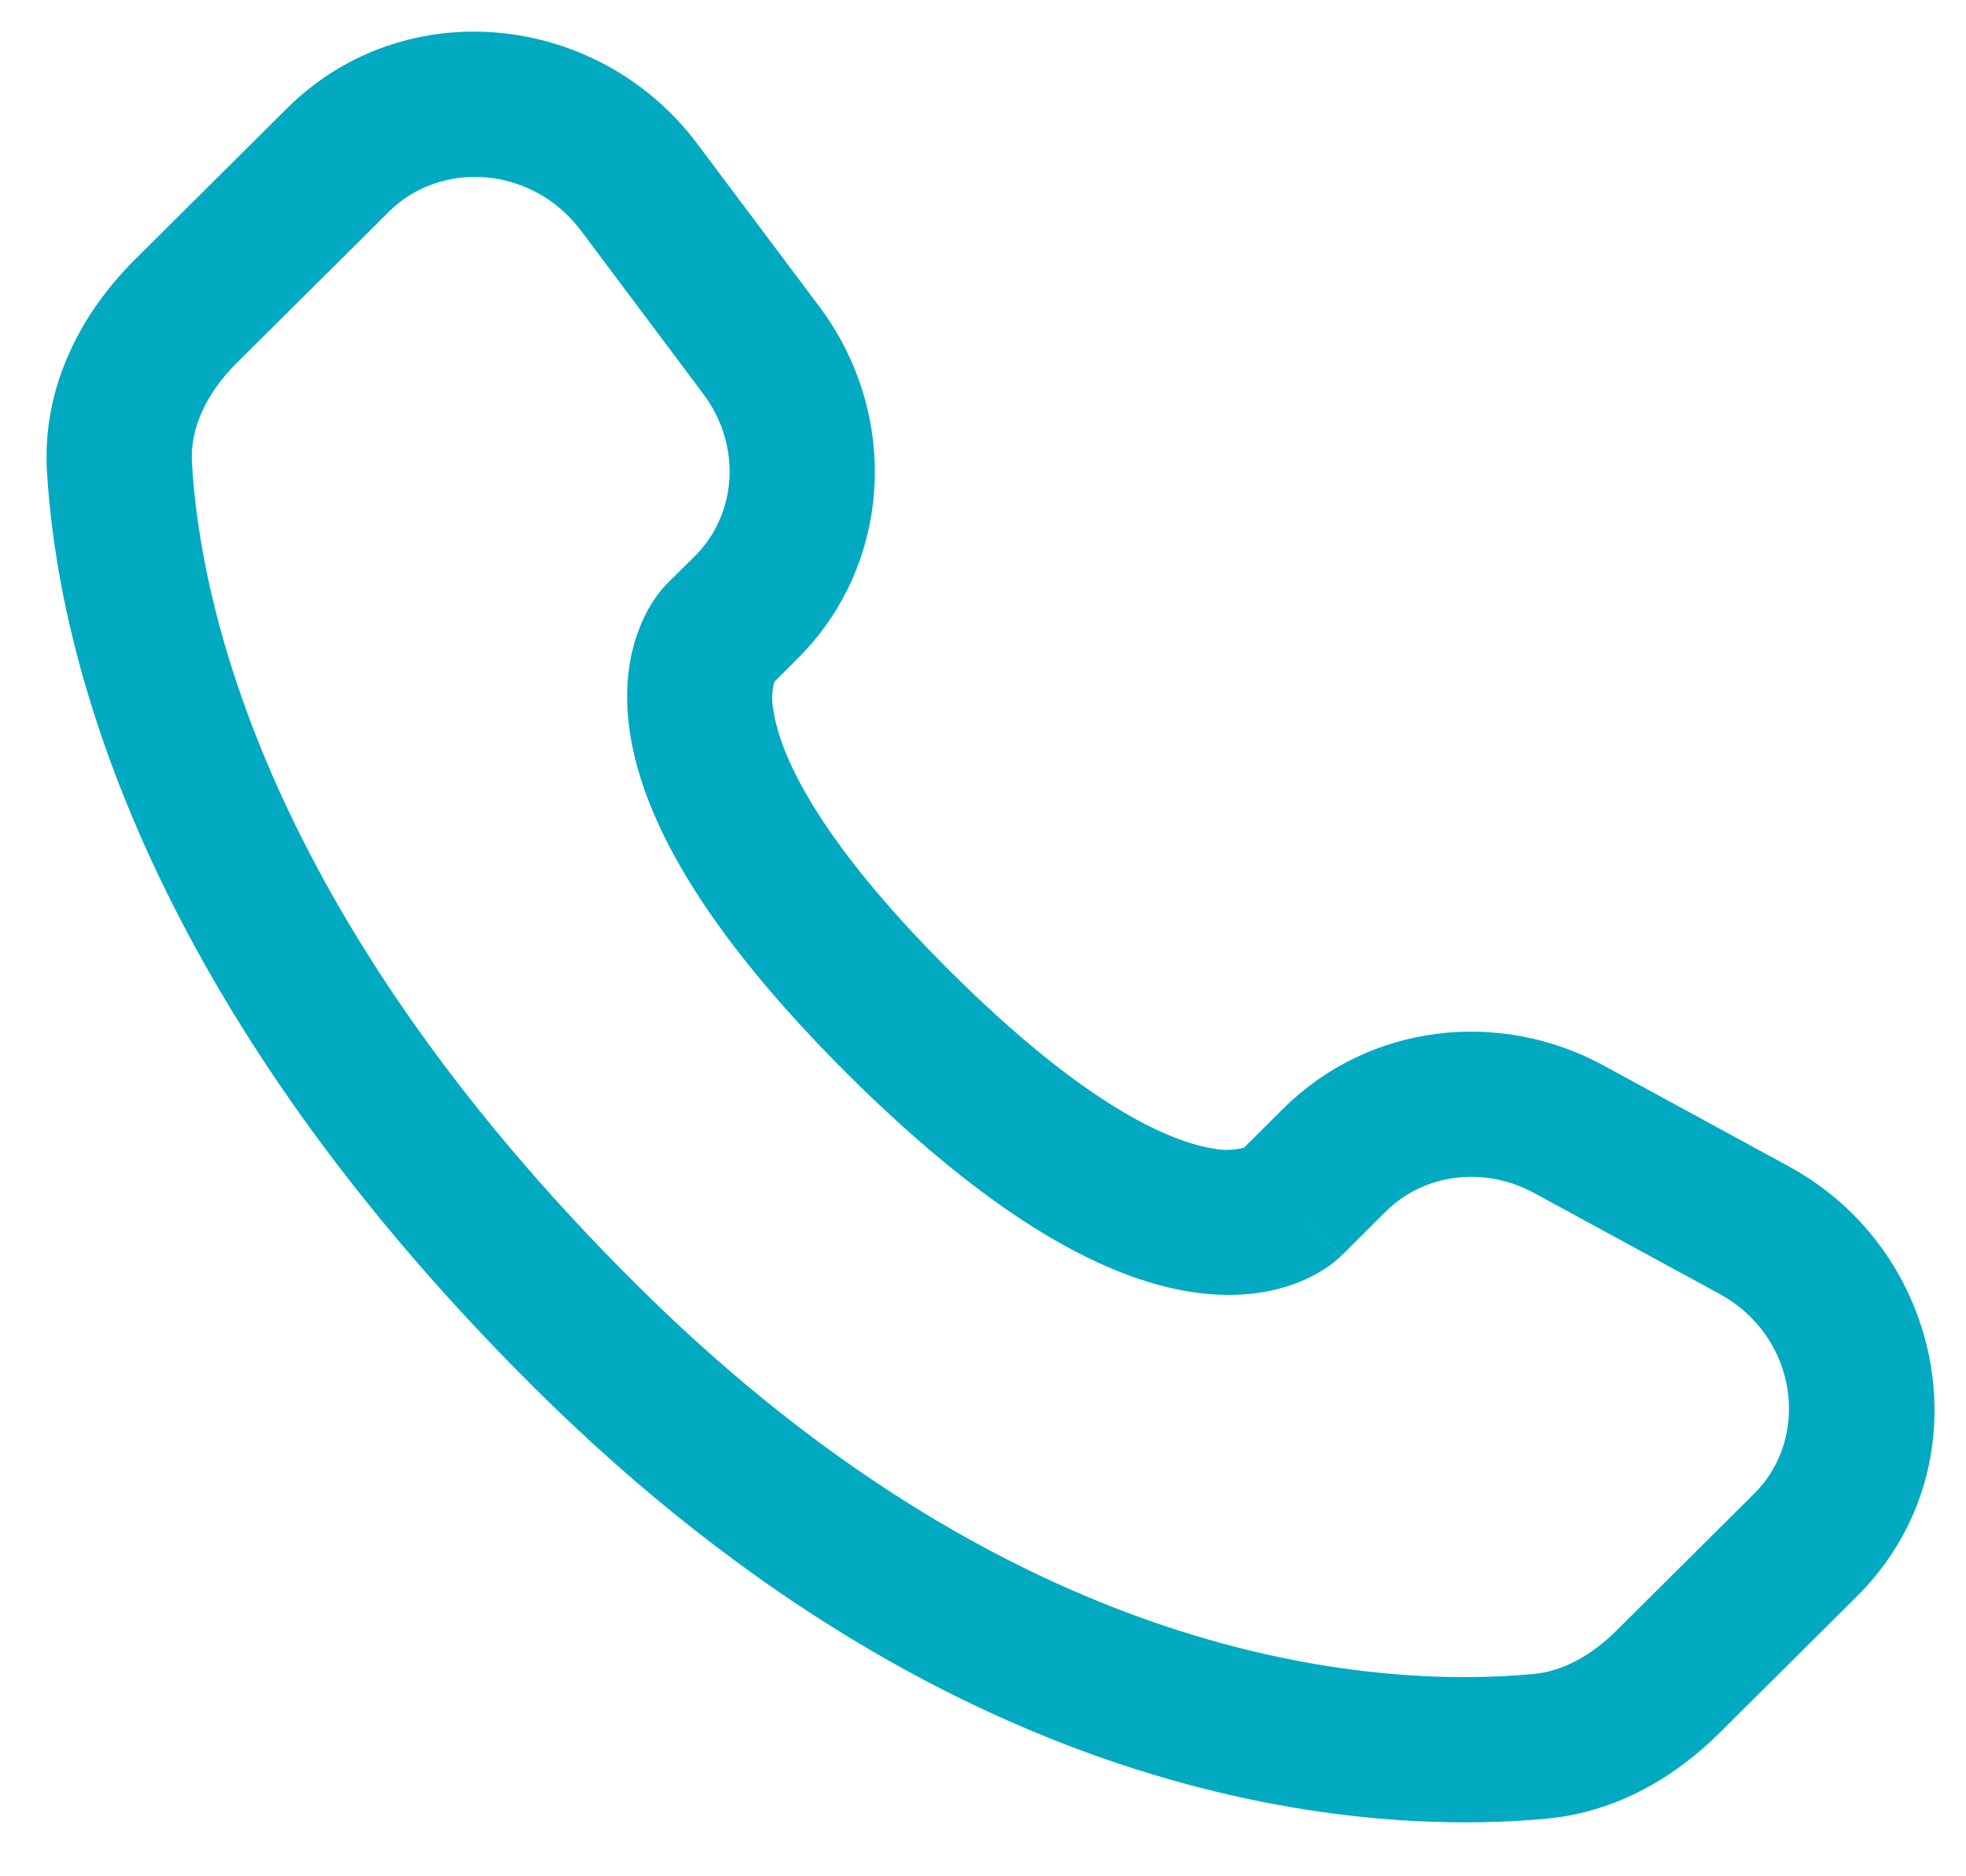 <svg width="22" height="21" viewBox="0 0 22 21" fill="none" xmlns="http://www.w3.org/2000/svg">
<path fill-rule="evenodd" clip-rule="evenodd" d="M3.211 1.213C4.529 -0.097 6.7 0.135 7.804 1.611L9.171 3.435C10.07 4.636 9.99 6.313 8.923 7.373L8.665 7.631C8.636 7.739 8.633 7.853 8.657 7.963C8.725 8.405 9.094 9.341 10.641 10.879C12.188 12.417 13.131 12.786 13.579 12.855C13.692 12.878 13.809 12.874 13.921 12.845L14.363 12.405C15.312 11.463 16.768 11.286 17.942 11.924L20.011 13.051C21.785 14.013 22.232 16.422 20.78 17.866L19.241 19.396C18.756 19.878 18.103 20.28 17.308 20.355C15.347 20.538 10.779 20.304 5.977 15.53C1.495 11.073 0.635 7.186 0.525 5.27C0.471 4.302 0.928 3.483 1.511 2.904L3.211 1.213ZM6.504 2.585C5.955 1.851 4.932 1.793 4.356 2.366L2.655 4.056C2.298 4.411 2.126 4.804 2.148 5.178C2.235 6.7 2.928 10.207 7.123 14.378C11.523 18.753 15.587 18.884 17.158 18.736C17.478 18.707 17.797 18.54 18.095 18.244L19.633 16.714C20.259 16.092 20.122 14.959 19.235 14.478L17.166 13.352C16.594 13.042 15.925 13.144 15.509 13.558L15.016 14.049L14.442 13.472C15.016 14.049 15.015 14.05 15.014 14.05L15.013 14.052L15.009 14.055L15.002 14.062L14.986 14.077C14.94 14.119 14.89 14.158 14.838 14.192C14.752 14.249 14.637 14.313 14.493 14.366C14.2 14.476 13.812 14.534 13.333 14.46C12.394 14.316 11.149 13.676 9.495 12.032C7.842 10.387 7.196 9.15 7.051 8.212C6.976 7.733 7.036 7.345 7.147 7.053C7.207 6.888 7.294 6.734 7.404 6.598L7.439 6.56L7.454 6.543L7.461 6.537L7.464 6.534L7.466 6.531L7.778 6.222C8.242 5.759 8.307 4.993 7.87 4.409L6.504 2.585Z" fill="#01AAC1"/>
</svg>
